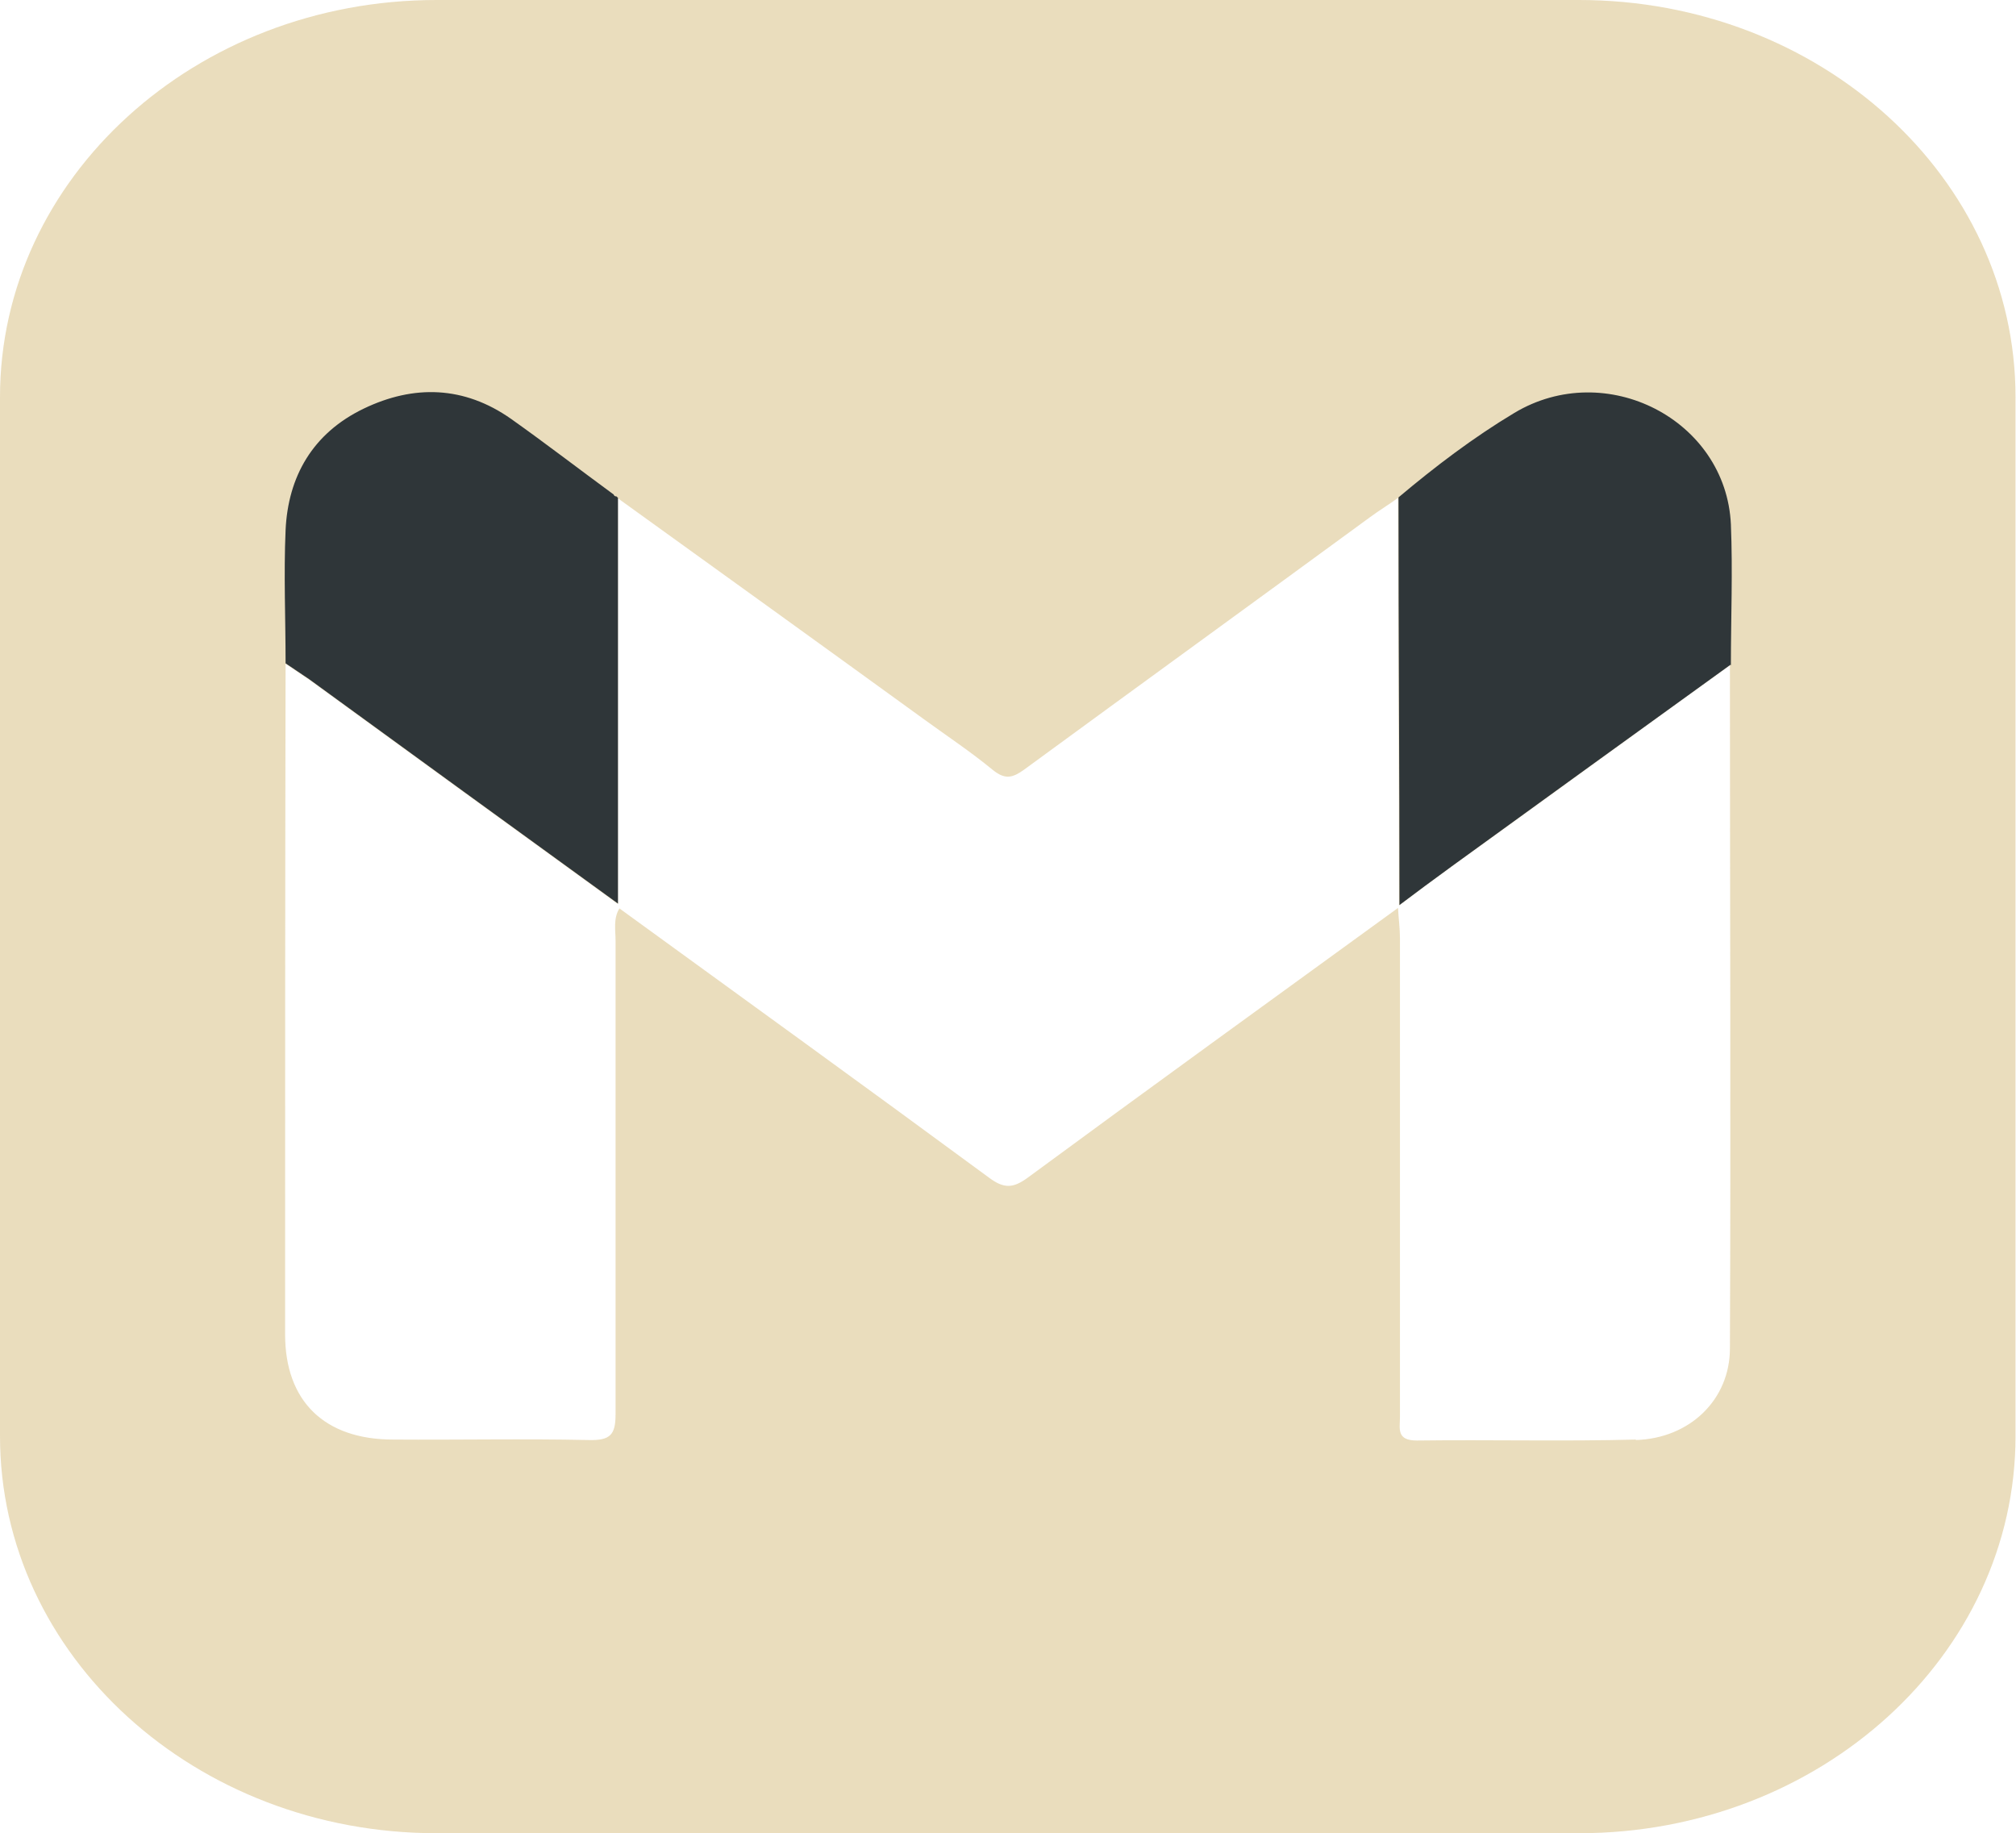<?xml version="1.0" encoding="UTF-8"?>
<svg xmlns="http://www.w3.org/2000/svg" id="Layer_2" viewBox="0 0 41.79 38">
  <defs>
    <style>.cls-1{fill:#0f1923;opacity:.85;}.cls-2{fill:#e5d4ac;opacity:.8;}</style>
  </defs>
  <g id="WORKING...">
    <g id="gmail">
      <path class="cls-2" d="M32.73,0H9.05C4.05,0,0,3.69,0,8.23V29.77c0,4.55,4.05,8.23,9.05,8.23h23.68c5,0,9.05-3.69,9.05-8.23V8.23c0-4.55-4.05-8.23-9.05-8.23Zm1.19,29.84c-1.52,.04-3.03,0-4.55,.02-.43,0-.35-.25-.35-.49,0-3.31,0-6.61,0-9.92,0-.21-.03-.42-.04-.63-2.56,1.86-5.12,3.71-7.66,5.58-.31,.23-.5,.25-.82,.01-2.54-1.87-5.1-3.72-7.66-5.58-.13,.21-.08,.45-.08,.67,0,3.27,0,6.55,0,9.82,0,.42-.11,.54-.55,.53-1.35-.03-2.71,0-4.06-.01-1.43,0-2.24-.8-2.24-2.18,0-4.63,0-9.27,.01-13.9,.16,.11,.33,.22,.49,.33,2.13,1.55,4.26,3.1,6.4,4.65,0-2.8,0-5.61,0-8.41,2.11,1.52,4.22,3.04,6.33,4.57,.48,.35,.98,.68,1.44,1.06,.25,.2,.4,.17,.64,0,2.39-1.75,4.79-3.49,7.18-5.24,.19-.14,.39-.26,.58-.4,0,2.82,.02,5.63,.02,8.45,0,0,0,0,0,0,.36-.27,.72-.54,1.08-.8,1.93-1.39,3.85-2.79,5.78-4.18,0,4.72,.02,9.44,0,14.16,0,1.06-.83,1.87-1.96,1.9Z"></path>
      <path class="cls-1" d="M35.87,13.78c-1.93,1.39-3.86,2.79-5.78,4.18-.36,.26-.72,.53-1.08,.8,0-2.82-.02-5.63-.02-8.45,.76-.64,1.55-1.24,2.4-1.75,1.9-1.14,4.39,.14,4.49,2.31,.04,.97,0,1.94,0,2.92Zm-23.06-3.46s-.03-.03-.03-.03c-.03,0-.05-.01-.06-.04-.71-.52-1.41-1.06-2.13-1.57-.97-.68-2.01-.71-3.05-.21-1.06,.51-1.57,1.41-1.62,2.52-.04,.92,0,1.84,0,2.76,.16,.11,.33,.22,.49,.33,2.13,1.55,4.26,3.1,6.4,4.65,0-2.8,0-5.61,0-8.41Z"></path>
    </g>
  </g>
</svg>
